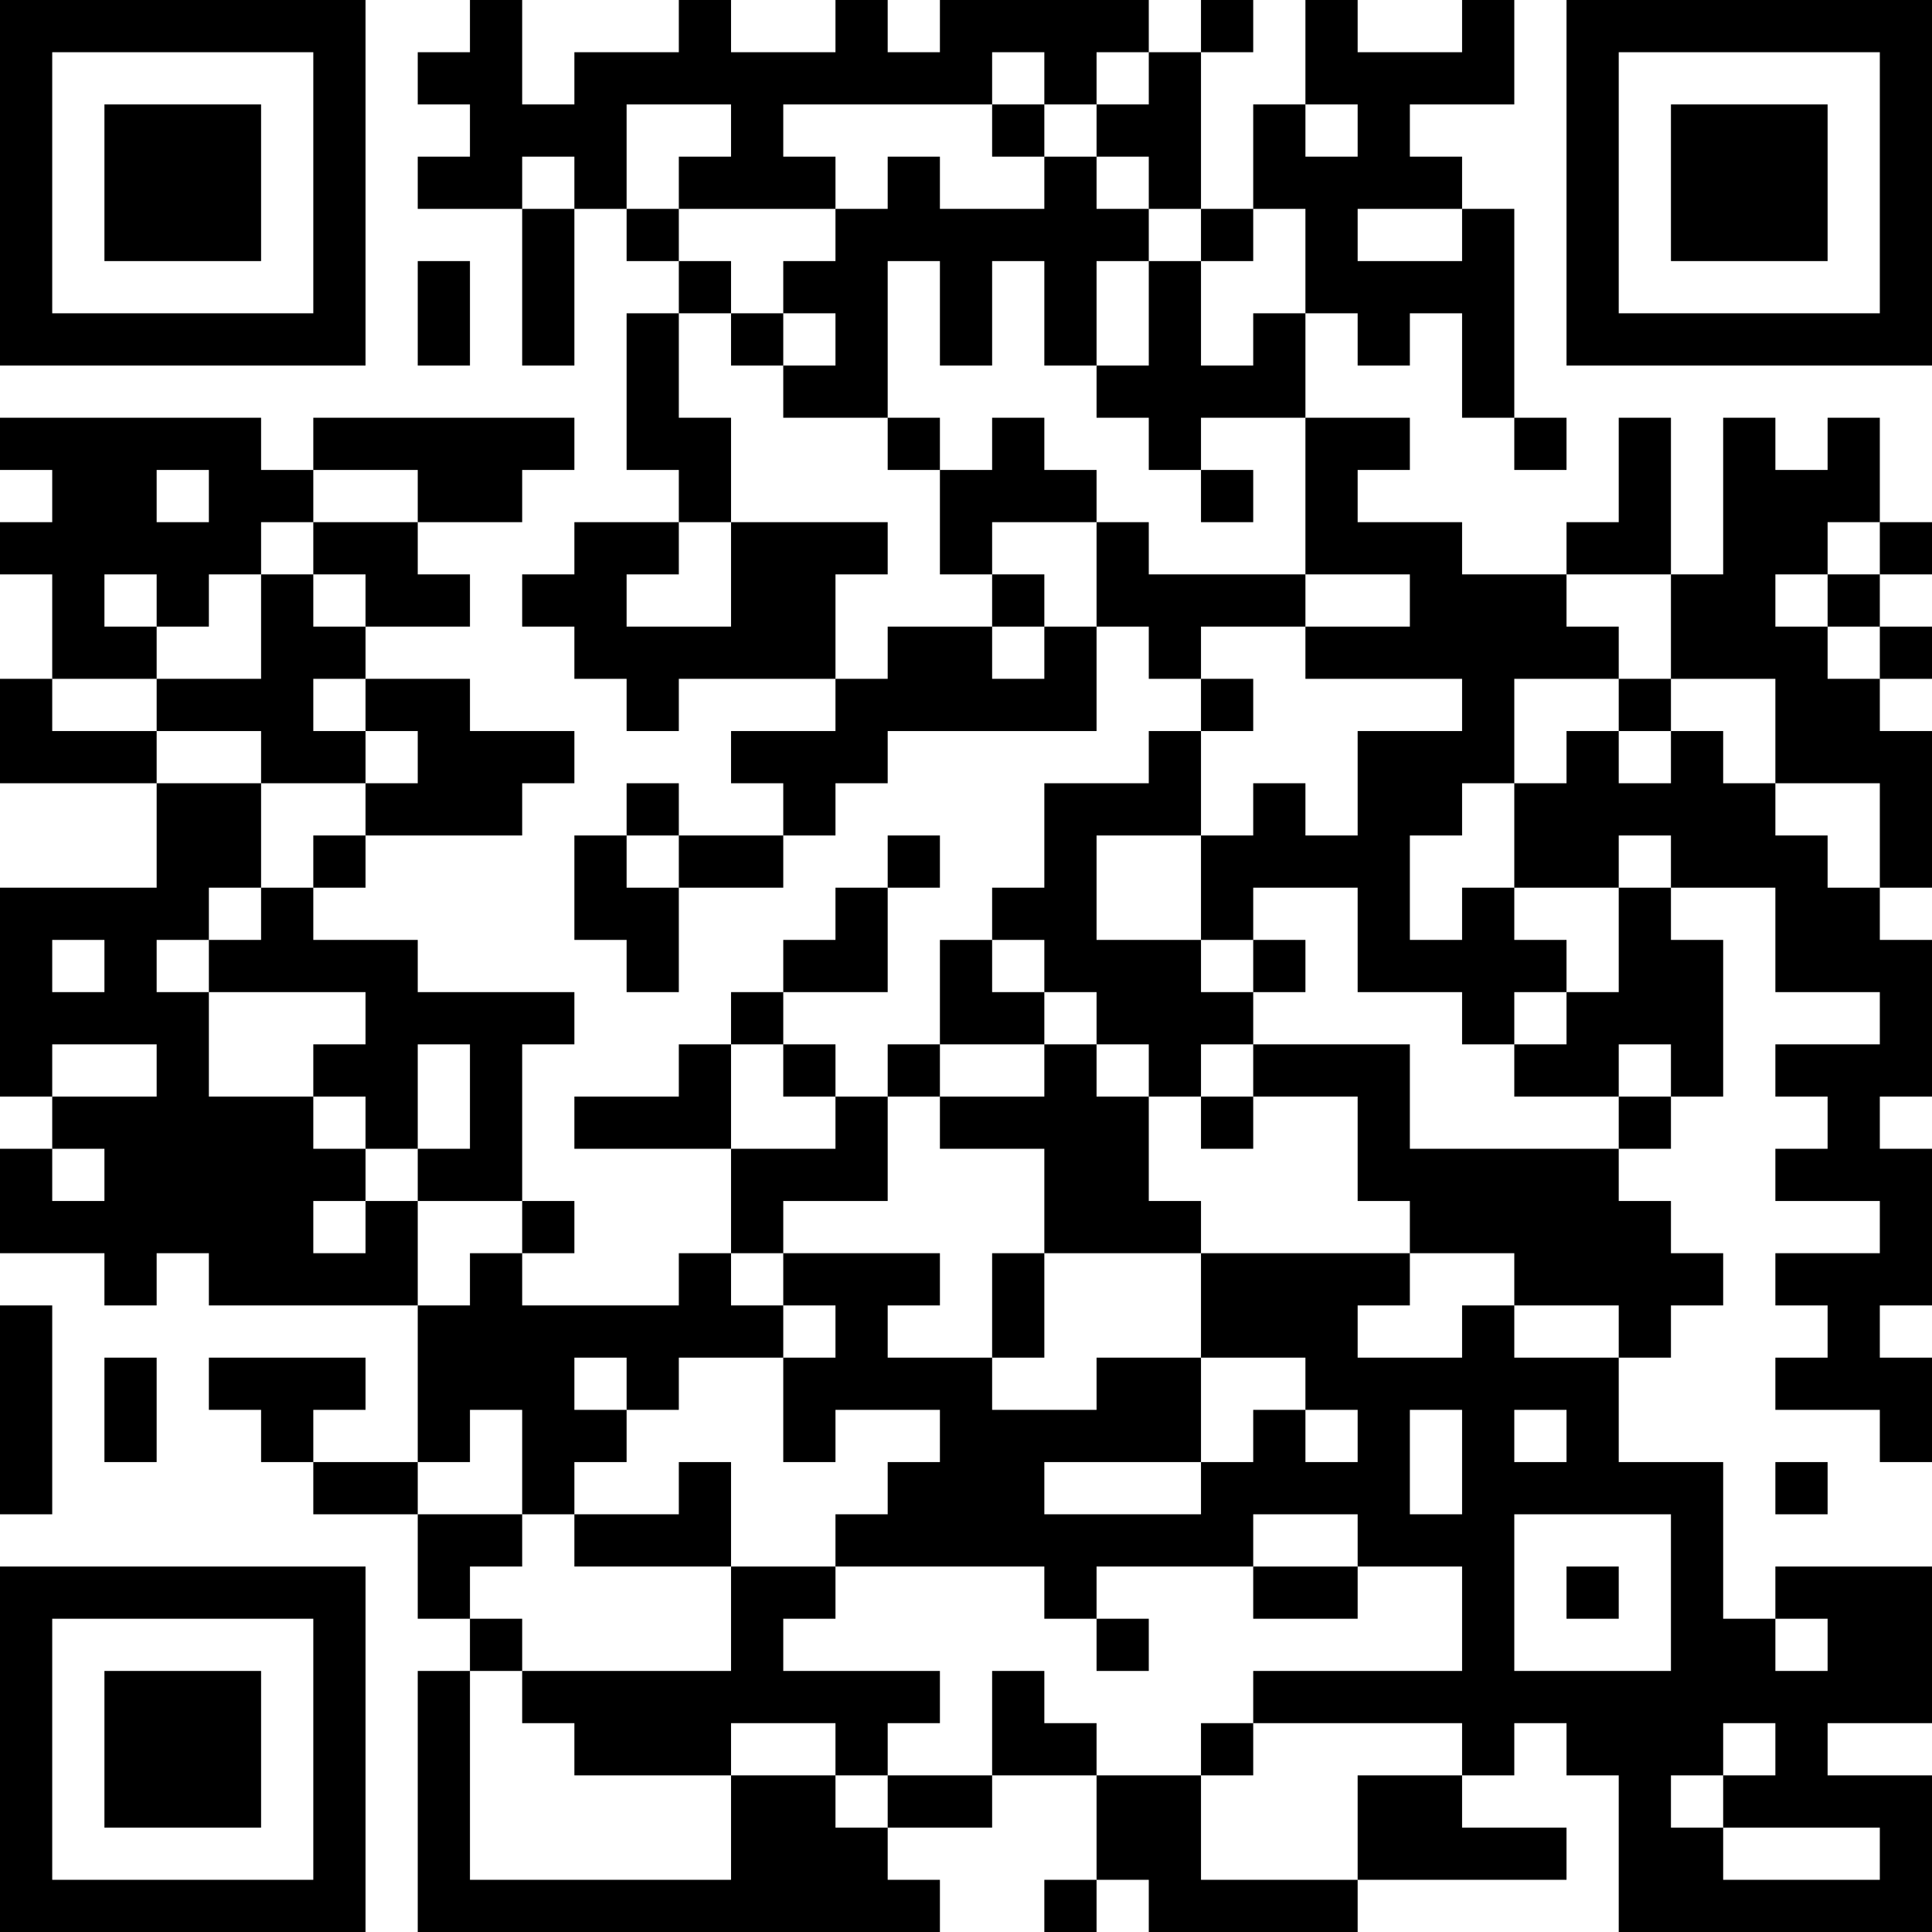 <?xml version="1.0" encoding="UTF-8"?>
<svg xmlns="http://www.w3.org/2000/svg" version="1.1" width="400" height="400" viewBox="0 0 400 400"><rect x="0" y="0" width="400" height="400" fill="#ffffff"/><g transform="scale(10.811)"><g transform="translate(0,0)"><path fill-rule="evenodd" d="M9 0L9 1L8 1L8 2L9 2L9 3L8 3L8 4L10 4L10 7L11 7L11 4L12 4L12 5L13 5L13 6L12 6L12 9L13 9L13 10L11 10L11 11L10 11L10 12L11 12L11 13L12 13L12 14L13 14L13 13L16 13L16 14L14 14L14 15L15 15L15 16L13 16L13 15L12 15L12 16L11 16L11 18L12 18L12 19L13 19L13 17L15 17L15 16L16 16L16 15L17 15L17 14L21 14L21 12L22 12L22 13L23 13L23 14L22 14L22 15L20 15L20 17L19 17L19 18L18 18L18 20L17 20L17 21L16 21L16 20L15 20L15 19L17 19L17 17L18 17L18 16L17 16L17 17L16 17L16 18L15 18L15 19L14 19L14 20L13 20L13 21L11 21L11 22L14 22L14 24L13 24L13 25L10 25L10 24L11 24L11 23L10 23L10 20L11 20L11 19L8 19L8 18L6 18L6 17L7 17L7 16L10 16L10 15L11 15L11 14L9 14L9 13L7 13L7 12L9 12L9 11L8 11L8 10L10 10L10 9L11 9L11 8L6 8L6 9L5 9L5 8L0 8L0 9L1 9L1 10L0 10L0 11L1 11L1 13L0 13L0 15L3 15L3 17L0 17L0 21L1 21L1 22L0 22L0 24L2 24L2 25L3 25L3 24L4 24L4 25L8 25L8 28L6 28L6 27L7 27L7 26L4 26L4 27L5 27L5 28L6 28L6 29L8 29L8 31L9 31L9 32L8 32L8 37L18 37L18 36L17 36L17 35L19 35L19 34L21 34L21 36L20 36L20 37L21 37L21 36L22 36L22 37L26 37L26 36L30 36L30 35L28 35L28 34L29 34L29 33L30 33L30 34L31 34L31 37L37 37L37 34L35 34L35 33L37 33L37 30L34 30L34 31L33 31L33 28L31 28L31 26L32 26L32 25L33 25L33 24L32 24L32 23L31 23L31 22L32 22L32 21L33 21L33 18L32 18L32 17L34 17L34 19L36 19L36 20L34 20L34 21L35 21L35 22L34 22L34 23L36 23L36 24L34 24L34 25L35 25L35 26L34 26L34 27L36 27L36 28L37 28L37 26L36 26L36 25L37 25L37 22L36 22L36 21L37 21L37 18L36 18L36 17L37 17L37 14L36 14L36 13L37 13L37 12L36 12L36 11L37 11L37 10L36 10L36 8L35 8L35 9L34 9L34 8L33 8L33 11L32 11L32 8L31 8L31 10L30 10L30 11L28 11L28 10L26 10L26 9L27 9L27 8L25 8L25 6L26 6L26 7L27 7L27 6L28 6L28 8L29 8L29 9L30 9L30 8L29 8L29 4L28 4L28 3L27 3L27 2L29 2L29 0L28 0L28 1L26 1L26 0L25 0L25 2L24 2L24 4L23 4L23 1L24 1L24 0L23 0L23 1L22 1L22 0L18 0L18 1L17 1L17 0L16 0L16 1L14 1L14 0L13 0L13 1L11 1L11 2L10 2L10 0ZM19 1L19 2L15 2L15 3L16 3L16 4L13 4L13 3L14 3L14 2L12 2L12 4L13 4L13 5L14 5L14 6L13 6L13 8L14 8L14 10L13 10L13 11L12 11L12 12L14 12L14 10L17 10L17 11L16 11L16 13L17 13L17 12L19 12L19 13L20 13L20 12L21 12L21 10L22 10L22 11L25 11L25 12L23 12L23 13L24 13L24 14L23 14L23 16L21 16L21 18L23 18L23 19L24 19L24 20L23 20L23 21L22 21L22 20L21 20L21 19L20 19L20 18L19 18L19 19L20 19L20 20L18 20L18 21L17 21L17 23L15 23L15 24L14 24L14 25L15 25L15 26L13 26L13 27L12 27L12 26L11 26L11 27L12 27L12 28L11 28L11 29L10 29L10 27L9 27L9 28L8 28L8 29L10 29L10 30L9 30L9 31L10 31L10 32L9 32L9 36L14 36L14 34L16 34L16 35L17 35L17 34L19 34L19 32L20 32L20 33L21 33L21 34L23 34L23 36L26 36L26 34L28 34L28 33L24 33L24 32L28 32L28 30L26 30L26 29L24 29L24 30L21 30L21 31L20 31L20 30L16 30L16 29L17 29L17 28L18 28L18 27L16 27L16 28L15 28L15 26L16 26L16 25L15 25L15 24L18 24L18 25L17 25L17 26L19 26L19 27L21 27L21 26L23 26L23 28L20 28L20 29L23 29L23 28L24 28L24 27L25 27L25 28L26 28L26 27L25 27L25 26L23 26L23 24L27 24L27 25L26 25L26 26L28 26L28 25L29 25L29 26L31 26L31 25L29 25L29 24L27 24L27 23L26 23L26 21L24 21L24 20L27 20L27 22L31 22L31 21L32 21L32 20L31 20L31 21L29 21L29 20L30 20L30 19L31 19L31 17L32 17L32 16L31 16L31 17L29 17L29 15L30 15L30 14L31 14L31 15L32 15L32 14L33 14L33 15L34 15L34 16L35 16L35 17L36 17L36 15L34 15L34 13L32 13L32 11L30 11L30 12L31 12L31 13L29 13L29 15L28 15L28 16L27 16L27 18L28 18L28 17L29 17L29 18L30 18L30 19L29 19L29 20L28 20L28 19L26 19L26 17L24 17L24 18L23 18L23 16L24 16L24 15L25 15L25 16L26 16L26 14L28 14L28 13L25 13L25 12L27 12L27 11L25 11L25 8L23 8L23 9L22 9L22 8L21 8L21 7L22 7L22 5L23 5L23 7L24 7L24 6L25 6L25 4L24 4L24 5L23 5L23 4L22 4L22 3L21 3L21 2L22 2L22 1L21 1L21 2L20 2L20 1ZM19 2L19 3L20 3L20 4L18 4L18 3L17 3L17 4L16 4L16 5L15 5L15 6L14 6L14 7L15 7L15 8L17 8L17 9L18 9L18 11L19 11L19 12L20 12L20 11L19 11L19 10L21 10L21 9L20 9L20 8L19 8L19 9L18 9L18 8L17 8L17 5L18 5L18 7L19 7L19 5L20 5L20 7L21 7L21 5L22 5L22 4L21 4L21 3L20 3L20 2ZM25 2L25 3L26 3L26 2ZM10 3L10 4L11 4L11 3ZM26 4L26 5L28 5L28 4ZM8 5L8 7L9 7L9 5ZM15 6L15 7L16 7L16 6ZM3 9L3 10L4 10L4 9ZM6 9L6 10L5 10L5 11L4 11L4 12L3 12L3 11L2 11L2 12L3 12L3 13L1 13L1 14L3 14L3 15L5 15L5 17L4 17L4 18L3 18L3 19L4 19L4 21L6 21L6 22L7 22L7 23L6 23L6 24L7 24L7 23L8 23L8 25L9 25L9 24L10 24L10 23L8 23L8 22L9 22L9 20L8 20L8 22L7 22L7 21L6 21L6 20L7 20L7 19L4 19L4 18L5 18L5 17L6 17L6 16L7 16L7 15L8 15L8 14L7 14L7 13L6 13L6 14L7 14L7 15L5 15L5 14L3 14L3 13L5 13L5 11L6 11L6 12L7 12L7 11L6 11L6 10L8 10L8 9ZM23 9L23 10L24 10L24 9ZM35 10L35 11L34 11L34 12L35 12L35 13L36 13L36 12L35 12L35 11L36 11L36 10ZM31 13L31 14L32 14L32 13ZM12 16L12 17L13 17L13 16ZM1 18L1 19L2 19L2 18ZM24 18L24 19L25 19L25 18ZM1 20L1 21L3 21L3 20ZM14 20L14 22L16 22L16 21L15 21L15 20ZM20 20L20 21L18 21L18 22L20 22L20 24L19 24L19 26L20 26L20 24L23 24L23 23L22 23L22 21L21 21L21 20ZM23 21L23 22L24 22L24 21ZM1 22L1 23L2 23L2 22ZM0 25L0 29L1 29L1 25ZM2 26L2 28L3 28L3 26ZM27 27L27 29L28 29L28 27ZM29 27L29 28L30 28L30 27ZM13 28L13 29L11 29L11 30L14 30L14 32L10 32L10 33L11 33L11 34L14 34L14 33L16 33L16 34L17 34L17 33L18 33L18 32L15 32L15 31L16 31L16 30L14 30L14 28ZM34 28L34 29L35 29L35 28ZM29 29L29 32L32 32L32 29ZM24 30L24 31L26 31L26 30ZM30 30L30 31L31 31L31 30ZM21 31L21 32L22 32L22 31ZM34 31L34 32L35 32L35 31ZM23 33L23 34L24 34L24 33ZM33 33L33 34L32 34L32 35L33 35L33 36L36 36L36 35L33 35L33 34L34 34L34 33ZM0 0L0 7L7 7L7 0ZM1 1L1 6L6 6L6 1ZM2 2L2 5L5 5L5 2ZM30 0L30 7L37 7L37 0ZM31 1L31 6L36 6L36 1ZM32 2L32 5L35 5L35 2ZM0 30L0 37L7 37L7 30ZM1 31L1 36L6 36L6 31ZM2 32L2 35L5 35L5 32Z" fill="#000000"/></g></g></svg>
